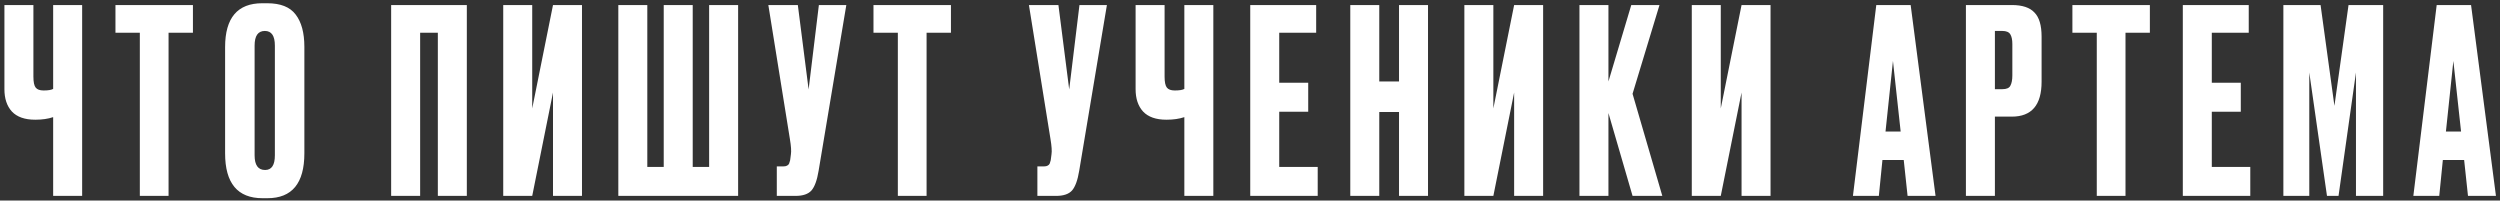 <?xml version="1.0" encoding="UTF-8"?> <svg xmlns="http://www.w3.org/2000/svg" width="536" height="43" viewBox="0 0 536 43" fill="none"><rect x="0" y="0" width="536" height="43" fill="#333333" stroke="none"/> <path d="M11.397 42V25.115C10.297 25.482 9.032 25.665 7.602 25.665H7.547C5.31 25.665 3.642 25.078 2.542 23.905C1.478 22.732 0.947 21.137 0.947 19.12V1.08H7.162V16.425C7.162 17.598 7.327 18.387 7.657 18.79C7.987 19.193 8.537 19.395 9.307 19.395H9.417C10.333 19.395 10.993 19.285 11.397 19.065V1.08H17.612V42H11.397ZM24.754 1.08H41.364V7.02H36.139V42H29.979V7.02H24.754V1.08ZM65.257 10.045V32.87C65.257 39.287 62.617 42.495 57.337 42.495H56.292C50.938 42.495 48.262 39.287 48.262 32.87V10.1C48.262 3.83 50.92 0.695 56.237 0.695H57.282C60.142 0.695 62.177 1.502 63.387 3.115C64.633 4.728 65.257 7.038 65.257 10.045ZM58.932 33.31V9.77C58.932 7.68 58.217 6.635 56.787 6.635C55.32 6.635 54.587 7.68 54.587 9.77V33.31C54.587 35.4 55.338 36.445 56.842 36.445C58.235 36.445 58.932 35.4 58.932 33.31ZM83.862 42V1.08H100.088V42H93.873V7.02H90.078V42H83.862ZM118.563 42V19.835L114.108 42H107.893V1.08H114.108V23.245L118.563 1.08H124.778V42H118.563ZM132.568 42V1.08H138.783V35.785H142.303V1.08H148.518V35.785H152.038V1.08H158.253V42H132.568ZM181.451 1.08L175.511 36.61C175.181 38.627 174.668 40.038 173.971 40.845C173.274 41.615 172.138 42 170.561 42H166.546V35.675H167.976C168.306 35.675 168.563 35.62 168.746 35.51C168.966 35.4 169.113 35.253 169.186 35.07C169.259 34.887 169.333 34.648 169.406 34.355L169.571 33.09C169.681 32.43 169.608 31.33 169.351 29.79L164.731 1.08H171.056L173.366 19.175L175.566 1.08H181.451ZM187.273 1.08H203.883V7.02H198.658V42H192.498V7.02H187.273V1.08ZM237.321 1.08L231.381 36.61C231.051 38.627 230.538 40.038 229.841 40.845C229.144 41.615 228.008 42 226.431 42H222.416V35.675H223.846C224.176 35.675 224.433 35.62 224.616 35.51C224.836 35.4 224.983 35.253 225.056 35.07C225.129 34.887 225.203 34.648 225.276 34.355L225.441 33.09C225.551 32.43 225.478 31.33 225.221 29.79L220.601 1.08H226.926L229.236 19.175L231.436 1.08H237.321ZM253.923 42V25.115C252.823 25.482 251.558 25.665 250.128 25.665H250.073C247.836 25.665 246.168 25.078 245.068 23.905C244.005 22.732 243.473 21.137 243.473 19.12V1.08H249.688V16.425C249.688 17.598 249.853 18.387 250.183 18.79C250.513 19.193 251.063 19.395 251.833 19.395H251.943C252.86 19.395 253.52 19.285 253.923 19.065V1.08H260.138V42H253.923ZM268.051 1.08H282.186V7.02H274.266V17.745H280.481V23.96H274.266V35.785H282.516V42H268.051V1.08ZM295.715 24.015V42H289.5V1.08H295.715V17.47H299.95V1.08H306.165V42H299.95V24.015H295.715ZM324.63 42V19.835L320.175 42H313.96V1.08H320.175V23.245L324.63 1.08H330.845V42H324.63ZM350.02 42L344.85 24.235V42H338.635V1.08H344.85V17.47L349.745 1.08H355.795L350.02 20.11L356.4 42H350.02ZM373.389 42V19.835L368.934 42H362.719V1.08H368.934V23.245L373.389 1.08H379.604V42H373.389ZM408.985 42L408.16 34.3H403.595L402.825 42H397.27L402.275 1.08H409.645L414.98 42H408.985ZM405.85 13.07L404.255 28.195H407.5L405.85 13.07ZM431.337 25.005H427.707V42H421.492V1.08H431.337C433.574 1.08 435.187 1.612 436.177 2.675C437.204 3.702 437.717 5.425 437.717 7.845V17.525C437.717 22.512 435.59 25.005 431.337 25.005ZM427.707 6.635V19.12H429.302C430.182 19.12 430.75 18.882 431.007 18.405C431.3 17.892 431.447 17.14 431.447 16.15V9.44C431.447 8.523 431.3 7.827 431.007 7.35C430.714 6.873 430.145 6.635 429.302 6.635H427.707ZM444.323 1.08H460.933V7.02H455.708V42H449.548V7.02H444.323V1.08ZM467.995 1.08H482.13V7.02H474.21V17.745H480.425V23.96H474.21V35.785H482.46V42H467.995V1.08ZM489.555 42V1.08H497.53L500.5 22.695L503.525 1.08H510.95V42H505.12V15.545L501.38 42H498.905L495.11 15.545V42H489.555ZM529.136 42L528.311 34.3H523.746L522.976 42H517.421L522.426 1.08H529.796L535.131 42H529.136ZM526.001 13.07L524.406 28.195H527.651L526.001 13.07Z" fill="white"></path> </svg> 